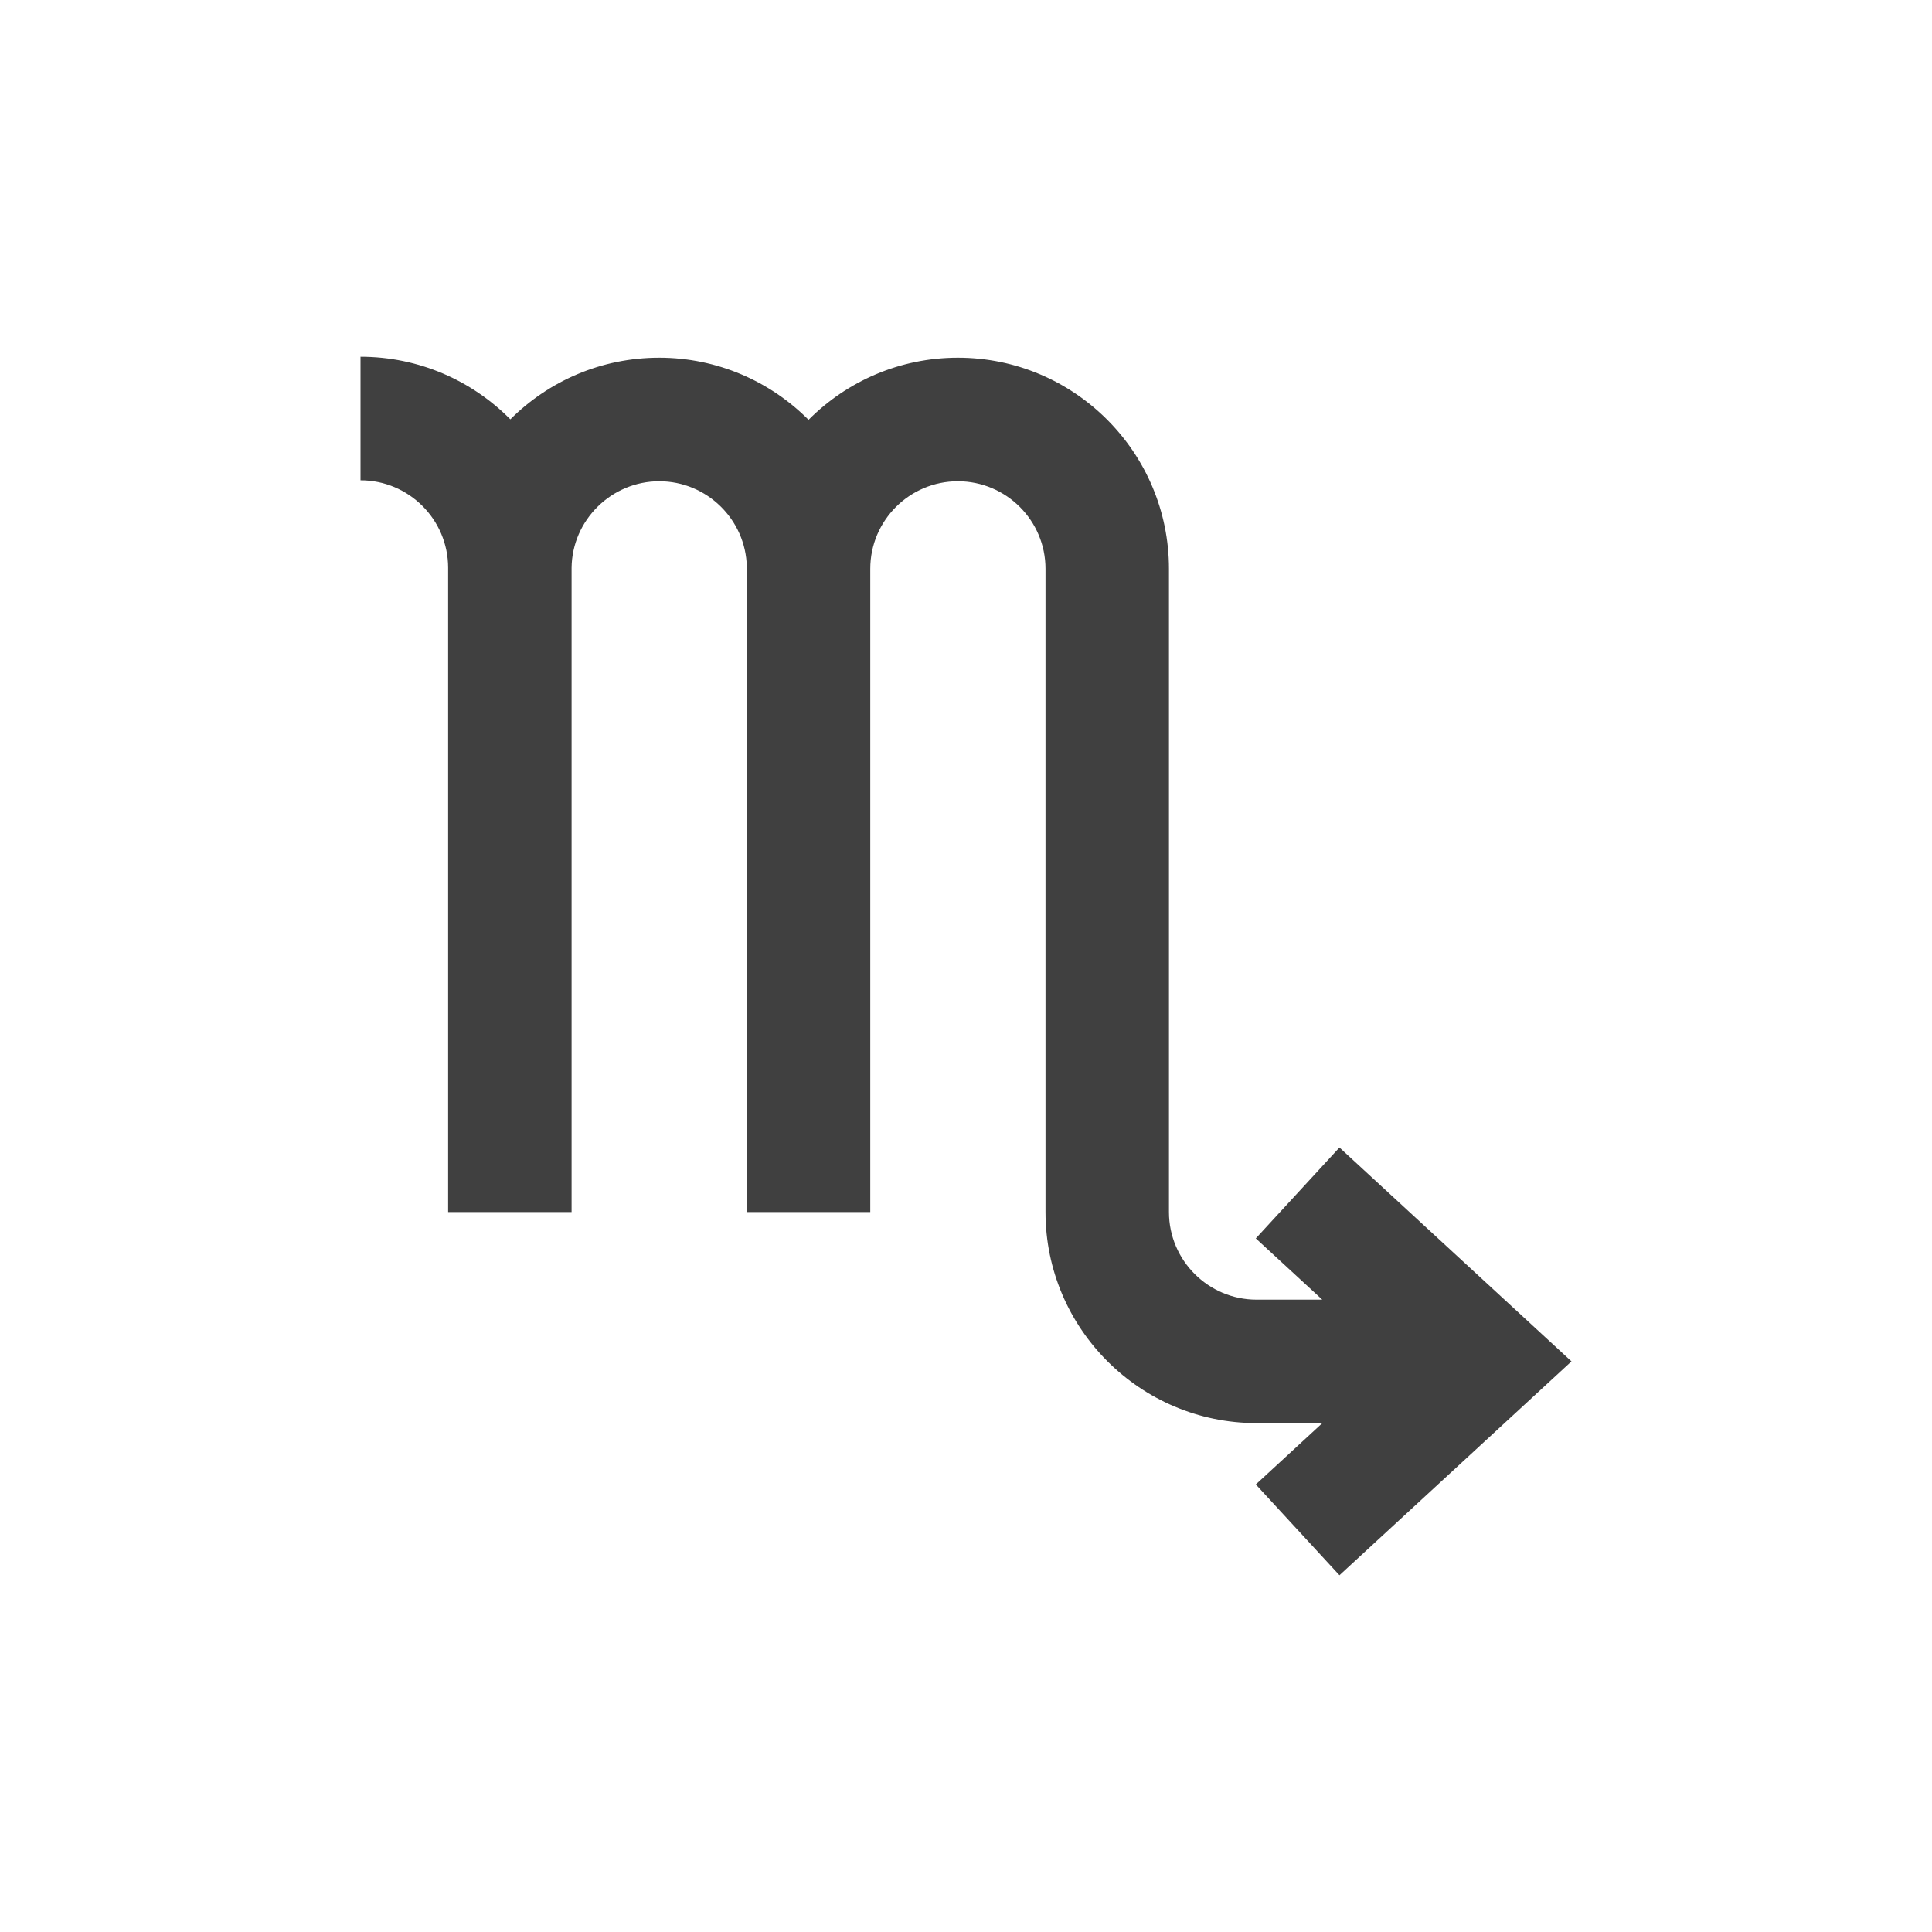<?xml version="1.0" encoding="UTF-8"?><svg id="a" xmlns="http://www.w3.org/2000/svg" viewBox="0 0 200 200"><defs><style>.b{fill:#404040;}</style></defs><path class="b" d="M162.68,140.93l-24.02,22.14-8.66-9.4,6.89-6.35h-6.81c-12.05,0-21.85-9.8-21.85-21.85V58.88c0-5-4.07-9.06-9.07-9.06s-9.07,4.06-9.07,9.06V125.47h-12.78V58.67c-.11-4.9-4.14-8.85-9.07-8.85s-9.02,4.01-9.07,8.96V125.47h-12.78V58.78c0-5-4.07-9.06-9.07-9.06v-12.79c6.06,0,11.55,2.48,15.51,6.48,3.95-3.94,9.39-6.38,15.41-6.38s11.51,2.46,15.46,6.43c3.95-3.97,9.43-6.43,15.46-6.43,12.05,0,21.85,9.8,21.85,21.85V125.47c0,5,4.07,9.07,9.07,9.07h6.8l-6.88-6.34,8.66-9.41,24.02,22.14Z"/><path class="b" d="M77.31,58.67V125.47h-.01V58.88c0-.07,0-.14,.01-.21Z"/></svg>